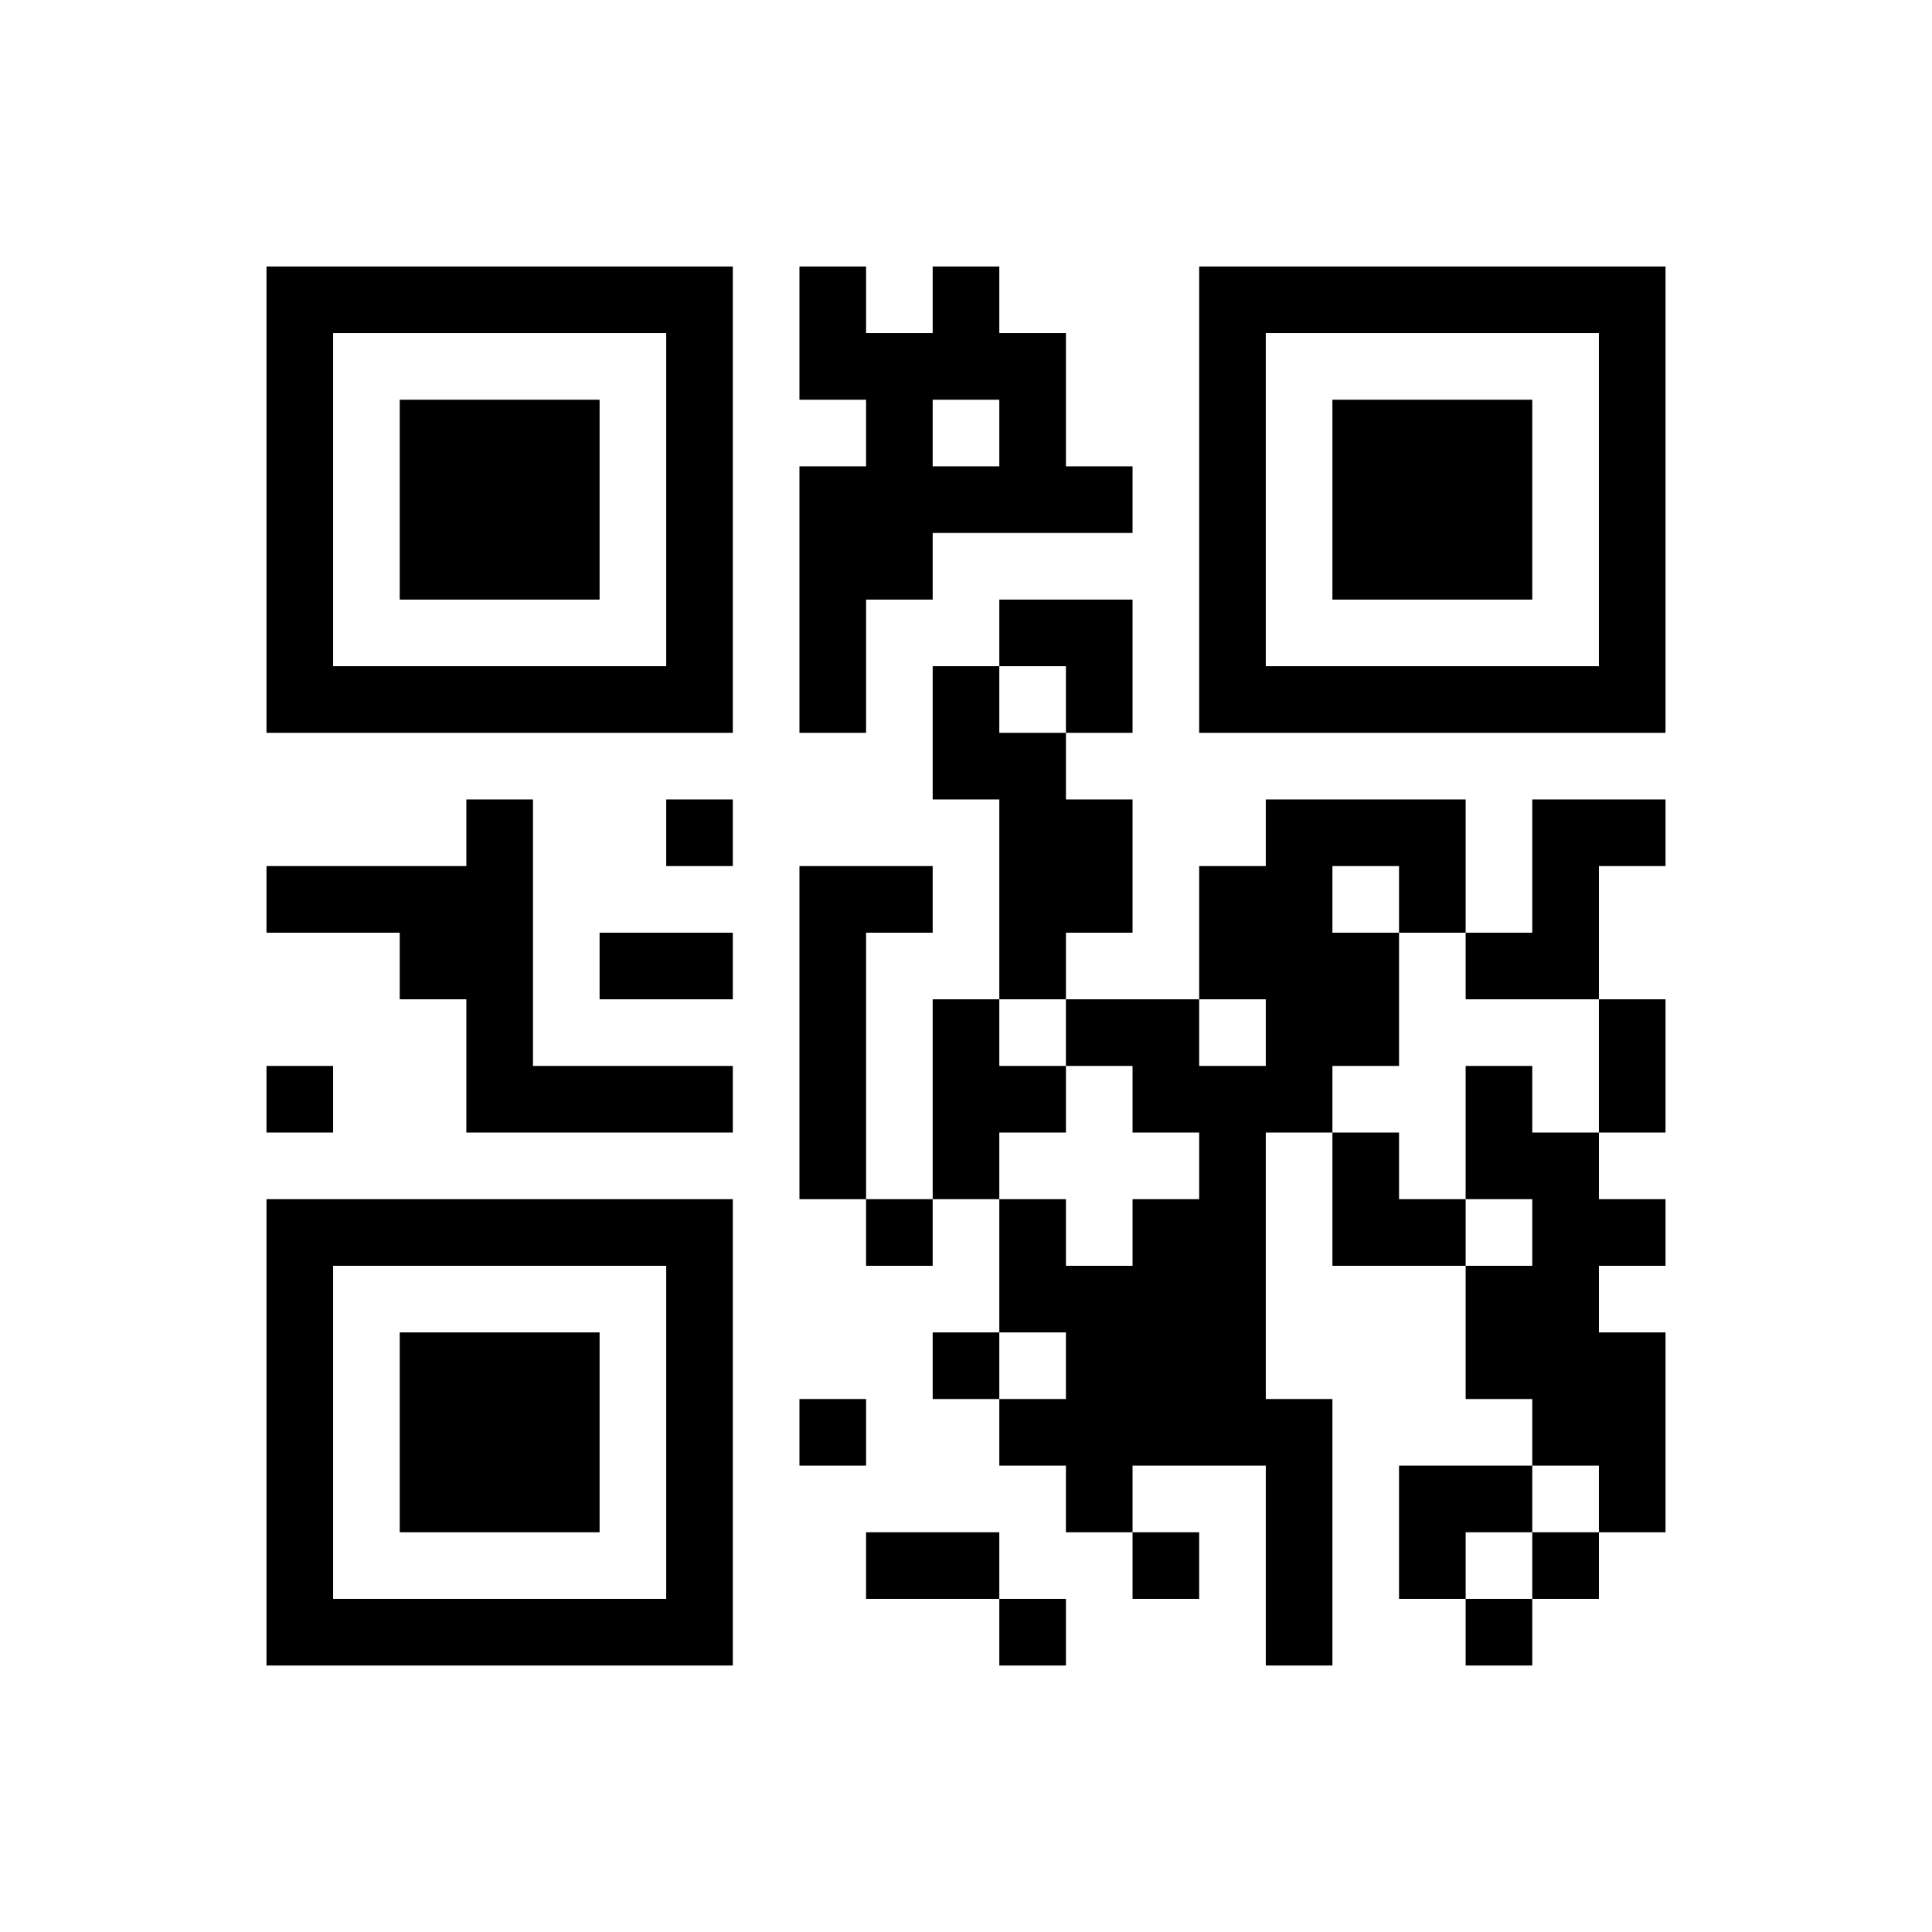 ﻿<?xml version="1.0" encoding="UTF-8"?>
<!DOCTYPE svg PUBLIC "-//W3C//DTD SVG 1.1//EN" "http://www.w3.org/Graphics/SVG/1.1/DTD/svg11.dtd">
<svg xmlns="http://www.w3.org/2000/svg" version="1.1" viewBox="0 0 29 29" stroke="none">
	<rect width="100%" height="100%" fill="#ffffff"/>
	<path d="M4,4h7v1h-7z M12,4h1v2h-1z M14,4h1v2h-1z M18,4h7v1h-7z M4,5h1v6h-1z M10,5h1v6h-1z M13,5h1v4h-1z M15,5h1v3h-1z M18,5h1v6h-1z M24,5h1v6h-1z M6,6h3v3h-3z M20,6h3v3h-3z M12,7h1v4h-1z M14,7h1v1h-1z M16,7h1v1h-1z M15,9h2v1h-2z M5,10h5v1h-5z M14,10h1v2h-1z M16,10h1v1h-1z M19,10h5v1h-5z M15,11h1v4h-1z M7,12h1v5h-1z M10,12h1v1h-1z M16,12h1v2h-1z M19,12h1v5h-1z M20,12h2v1h-2z M23,12h1v3h-1z M24,12h1v1h-1z M4,13h3v1h-3z M12,13h1v5h-1z M13,13h1v1h-1z M18,13h1v2h-1z M21,13h1v1h-1z M6,14h1v1h-1z M9,14h2v1h-2z M20,14h1v2h-1z M22,14h1v1h-1z M14,15h1v3h-1z M16,15h2v1h-2z M24,15h1v2h-1z M4,16h1v1h-1z M8,16h3v1h-3z M15,16h1v1h-1z M17,16h2v1h-2z M22,16h1v2h-1z M18,17h1v5h-1z M20,17h1v2h-1z M23,17h1v5h-1z M4,18h7v1h-7z M13,18h1v1h-1z M15,18h1v2h-1z M17,18h1v4h-1z M21,18h1v1h-1z M24,18h1v1h-1z M4,19h1v6h-1z M10,19h1v6h-1z M16,19h1v4h-1z M22,19h1v2h-1z M6,20h3v3h-3z M14,20h1v1h-1z M24,20h1v3h-1z M12,21h1v1h-1z M15,21h1v1h-1z M19,21h1v4h-1z M21,22h2v1h-2z M13,23h2v1h-2z M17,23h1v1h-1z M21,23h1v1h-1z M23,23h1v1h-1z M5,24h5v1h-5z M15,24h1v1h-1z M22,24h1v1h-1z" fill="#000000"/>
</svg>
